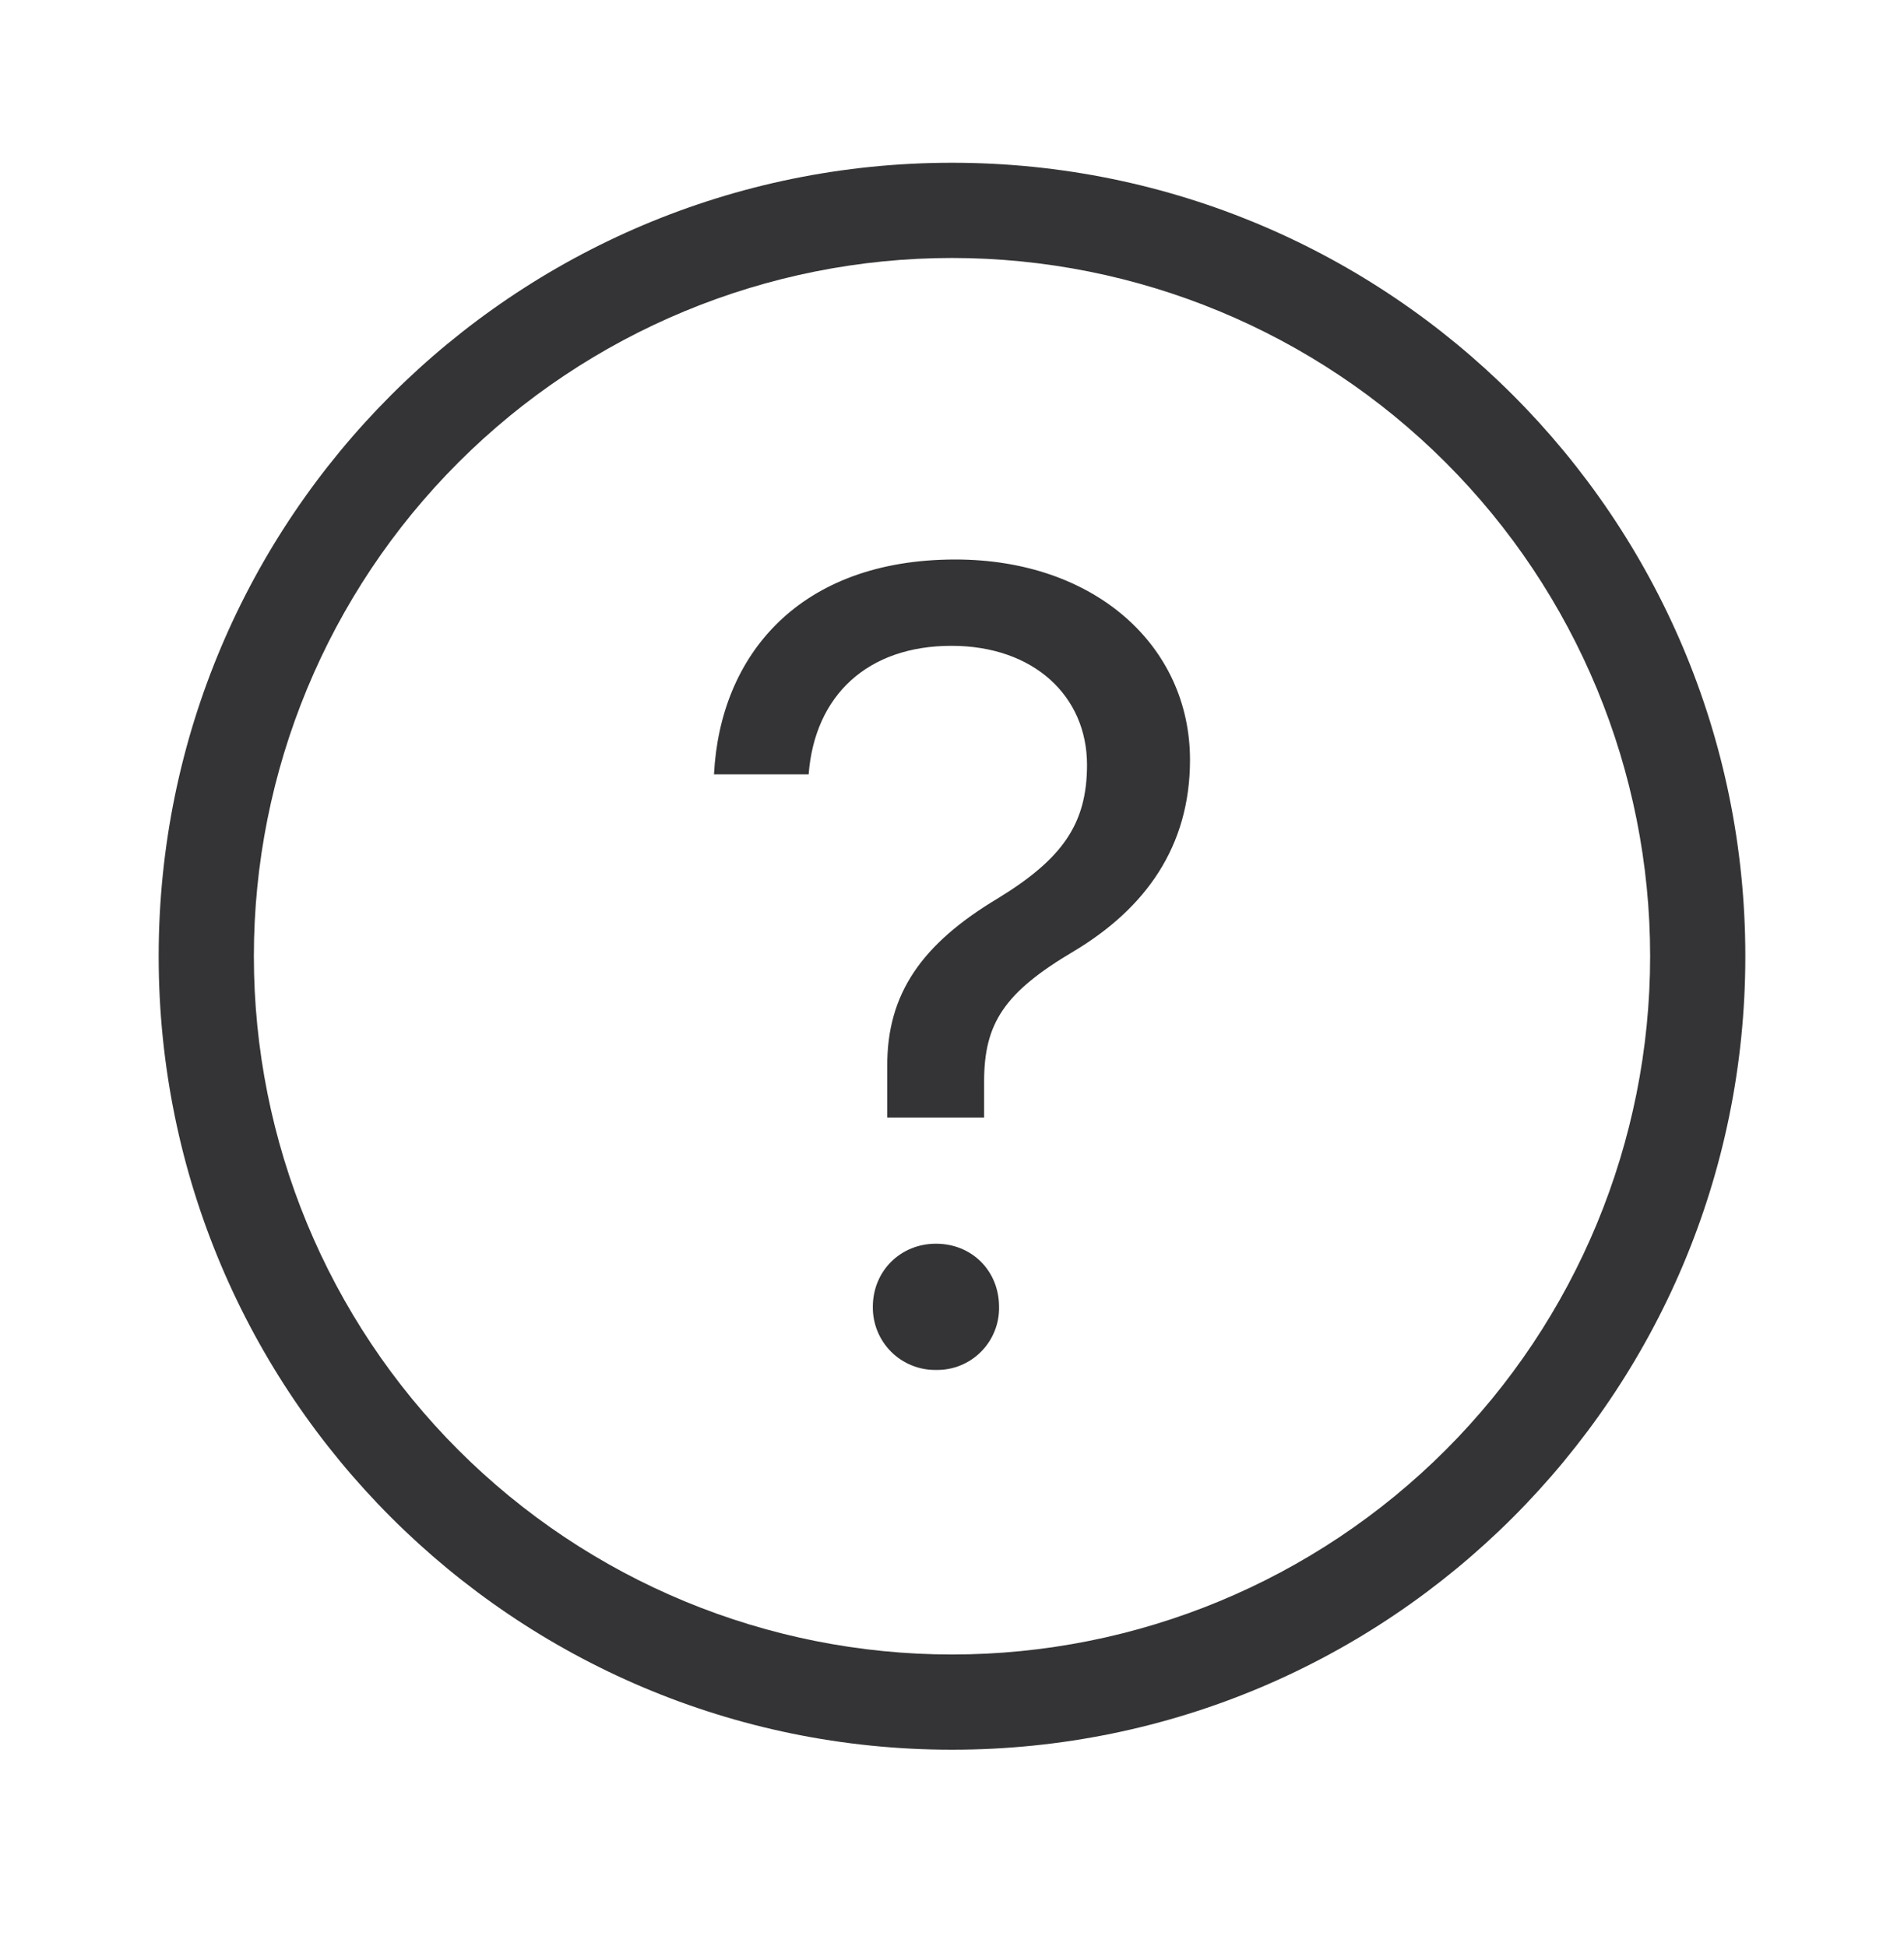<svg width="45" height="46" viewBox="0 0 45 46" fill="none" xmlns="http://www.w3.org/2000/svg">
<path fill-rule="evenodd" clip-rule="evenodd" d="M22.5 41.346C12.144 41.346 3.75 32.952 3.75 22.596C3.75 12.241 12.144 3.846 22.5 3.846C32.856 3.846 41.25 12.241 41.25 22.596C41.25 32.952 32.856 41.346 22.5 41.346ZM22.5 39.096C26.876 39.096 31.073 37.358 34.167 34.264C37.262 31.169 39 26.972 39 22.596C39 18.22 37.262 14.023 34.167 10.929C31.073 7.835 26.876 6.096 22.5 6.096C18.124 6.096 13.927 7.835 10.833 10.929C7.738 14.023 6 18.22 6 22.596C6 26.972 7.738 31.169 10.833 34.264C13.927 37.358 18.124 39.096 22.5 39.096ZM16.875 18.297C17.019 15.471 18.902 13.221 22.579 13.221C25.875 13.221 28.125 15.261 28.125 17.957C28.125 20.011 27.066 21.464 25.391 22.471C23.73 23.451 23.259 24.184 23.259 25.557V26.408H20.97V25.204C20.957 23.477 21.795 22.298 23.586 21.227C25.104 20.297 25.691 19.474 25.691 18.074C25.691 16.452 24.435 15.261 22.487 15.261C20.512 15.261 19.256 16.426 19.112 18.297H16.875ZM22.121 32.372C21.925 32.375 21.73 32.338 21.548 32.264C21.366 32.19 21.2 32.081 21.061 31.942C20.922 31.803 20.812 31.637 20.738 31.455C20.664 31.273 20.627 31.078 20.629 30.882C20.629 30.031 21.285 29.389 22.121 29.389C22.971 29.389 23.612 30.031 23.612 30.882C23.616 31.079 23.58 31.274 23.506 31.457C23.433 31.639 23.323 31.805 23.184 31.944C23.045 32.084 22.879 32.193 22.696 32.267C22.514 32.34 22.318 32.376 22.121 32.372Z" fill="#343436"/>
</svg>
